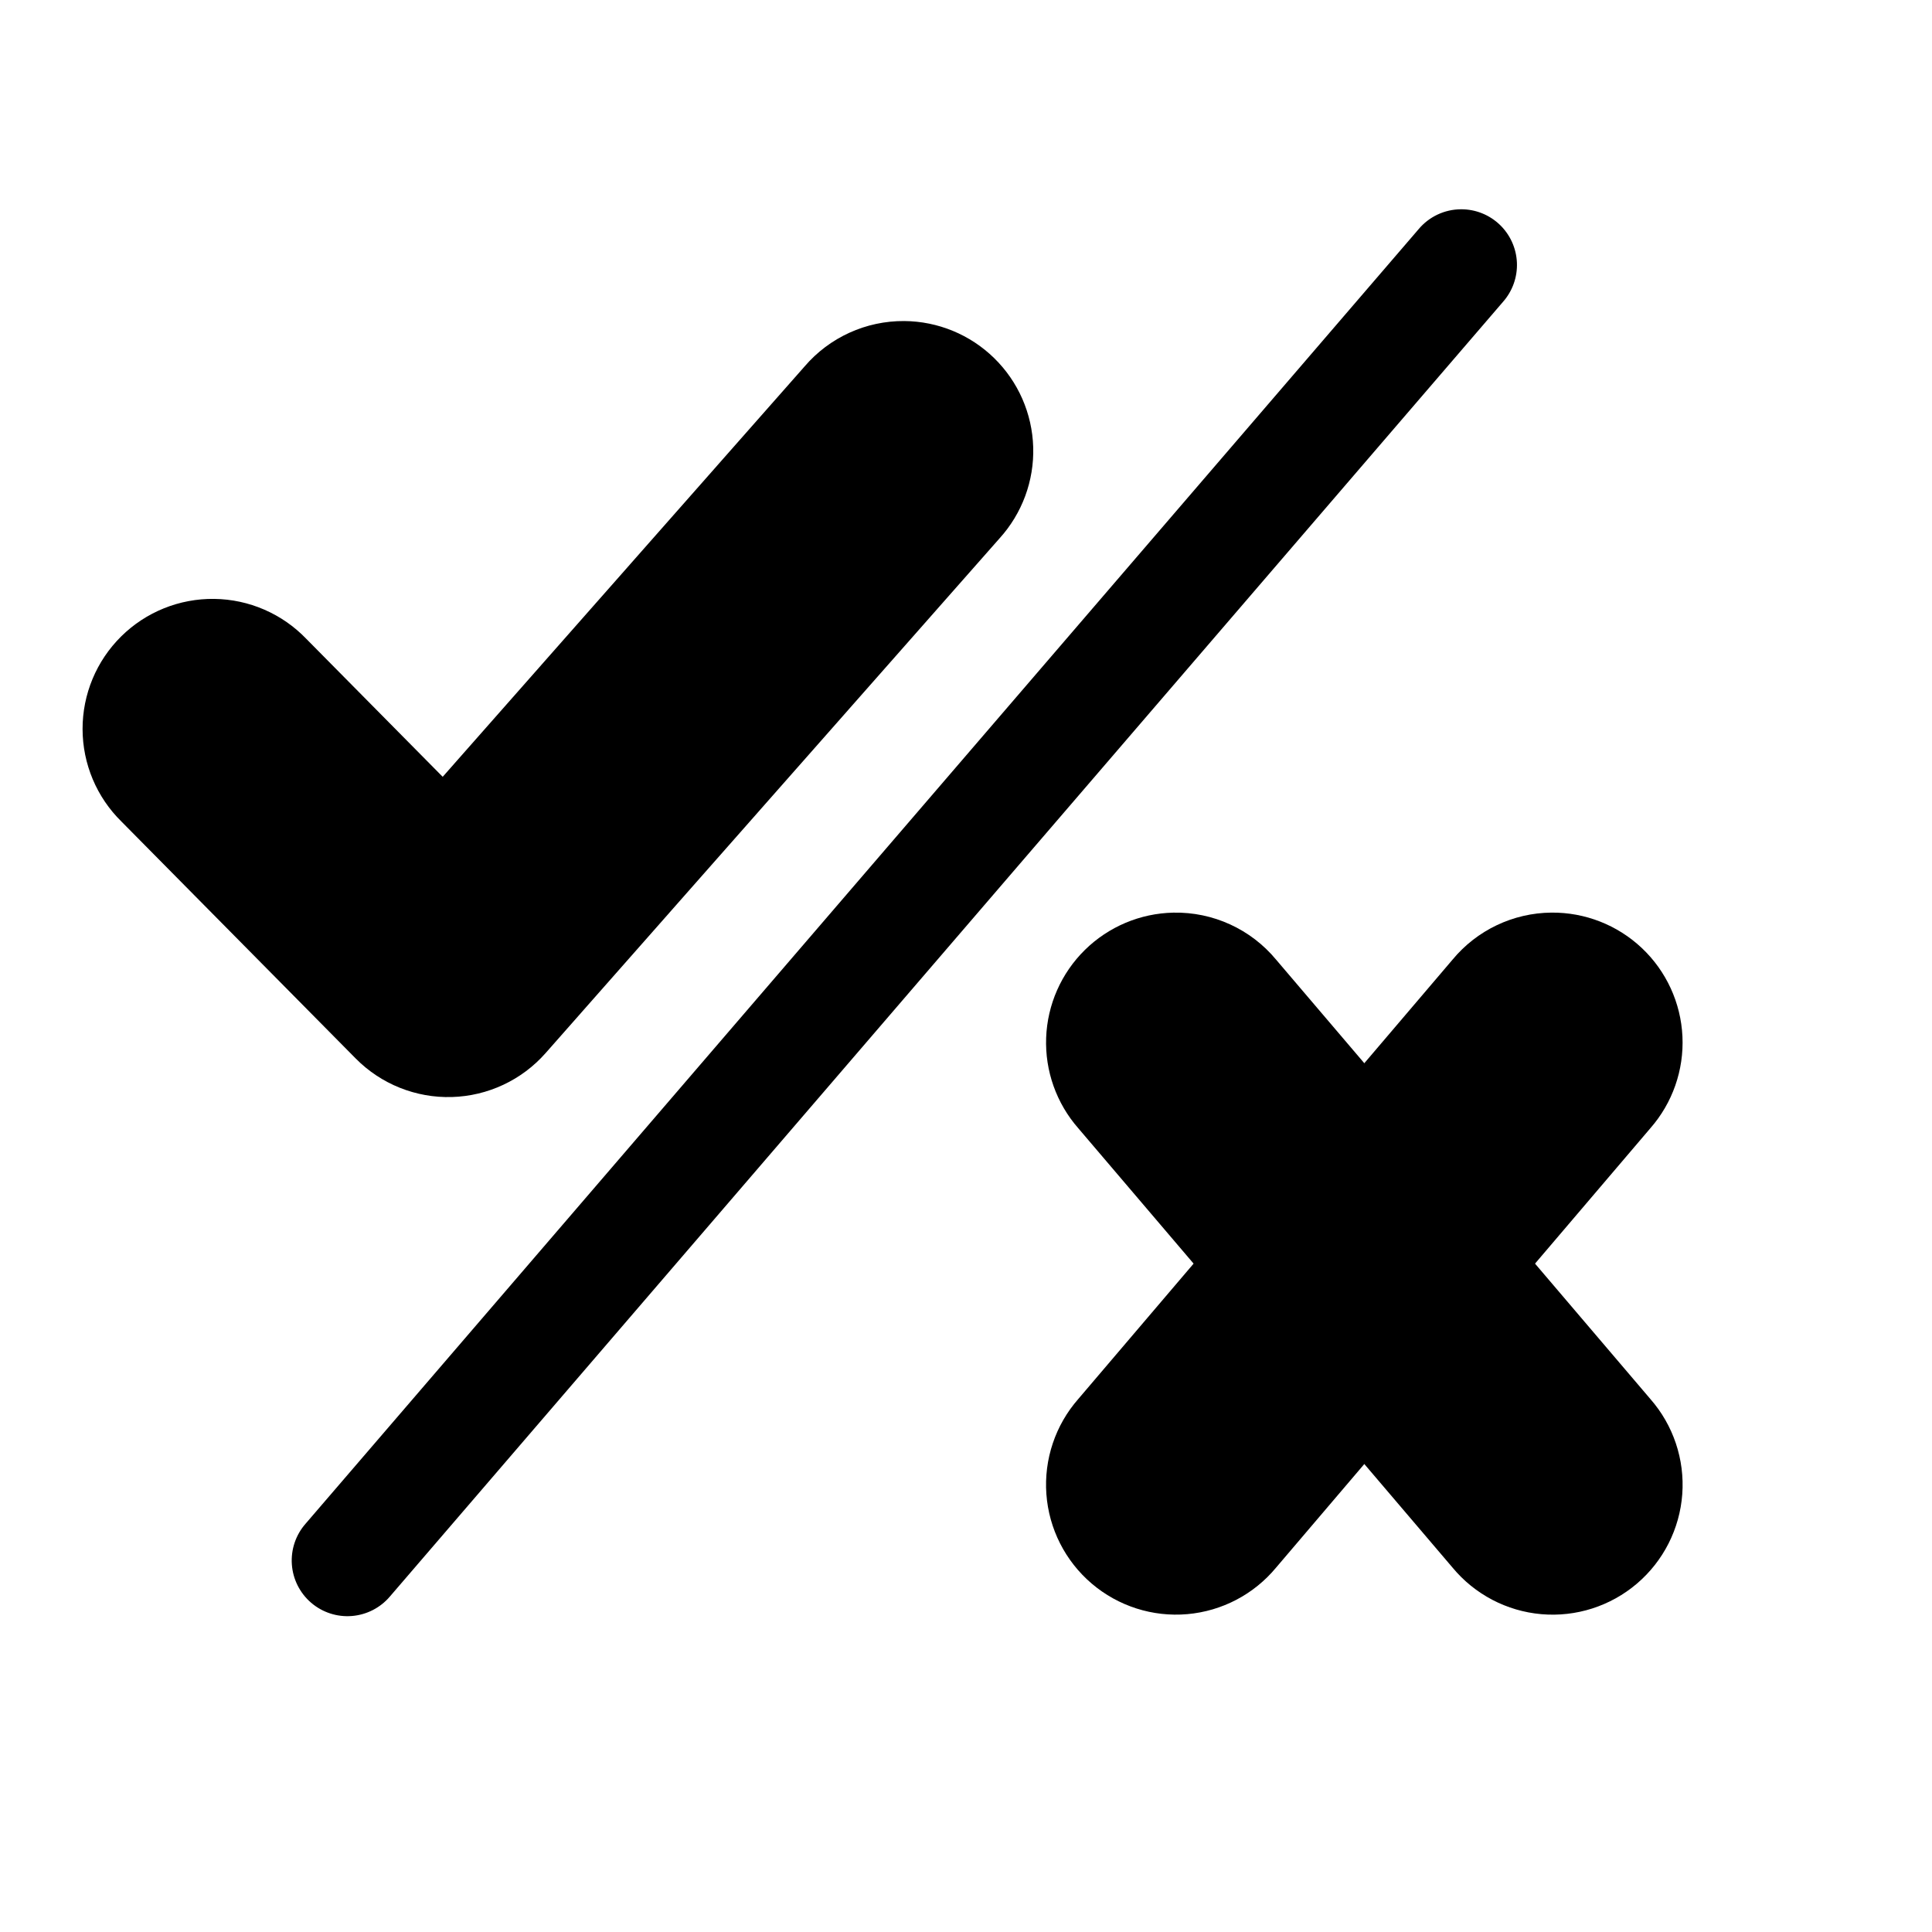 <?xml version="1.0" encoding="UTF-8"?>
<!-- Uploaded to: SVG Repo, www.svgrepo.com, Generator: SVG Repo Mixer Tools -->
<svg fill="#000000" width="800px" height="800px" version="1.1" viewBox="144 144 512 512" xmlns="http://www.w3.org/2000/svg">
 <g>
  <path d="m383.64 229.08c-10.148-0.074-19.812 4.324-26.414 12.031l-95.906 108.75-36.141-36.555c-6.387-6.656-15.176-10.473-24.402-10.594-9.223-0.121-18.109 3.461-24.668 9.949-6.559 6.484-10.242 15.328-10.227 24.555 0.016 9.223 3.731 18.055 10.316 24.516l62.07 62.781c6.707 6.785 15.934 10.484 25.473 10.211 9.539-0.27 18.535-4.488 24.848-11.645l120.3-136.41c5.988-6.602 9.188-15.266 8.922-24.172-0.266-8.91-3.977-17.367-10.348-23.598-6.371-6.231-14.906-9.75-23.82-9.82z"/>
  <path d="m555.13 385.85c-10.145 0.094-19.734 4.66-26.203 12.48l-99.172 116.42c-6.078 6.93-9.121 16.012-8.453 25.207 0.672 9.195 5 17.734 12.02 23.715 7.016 5.977 16.141 8.895 25.324 8.094 9.184-0.801 17.664-5.25 23.543-12.352l99.172-116.42c5.875-6.703 8.922-15.422 8.504-24.32-0.418-8.902-4.269-17.297-10.746-23.418-6.477-6.121-15.074-9.492-23.988-9.406z"/>
  <path d="m454.95 385.86c-8.789 0.18-17.18 3.719-23.445 9.883-6.269 6.168-9.941 14.496-10.266 23.281-0.324 8.785 2.723 17.363 8.52 23.977l99.172 116.42c5.879 7.102 14.359 11.551 23.543 12.352s18.309-2.117 25.324-8.094c7.019-5.981 11.348-14.52 12.02-23.715 0.668-9.195-2.375-18.277-8.453-25.207l-99.172-116.42c-6.703-8.098-16.734-12.691-27.242-12.477z"/>
  <path d="m531.18 199.46c-4.348 0.02-8.469 1.957-11.254 5.297l-294.96 343.06c-2.594 2.961-3.898 6.84-3.621 10.77 0.277 3.93 2.113 7.582 5.102 10.152 2.988 2.566 6.875 3.836 10.801 3.519 3.926-0.316 7.566-2.184 10.105-5.195l294.95-343.06c2.531-2.863 3.856-6.594 3.695-10.41-0.164-3.812-1.797-7.418-4.562-10.055-2.762-2.637-6.441-4.098-10.262-4.078z"/>
 </g>
</svg>
